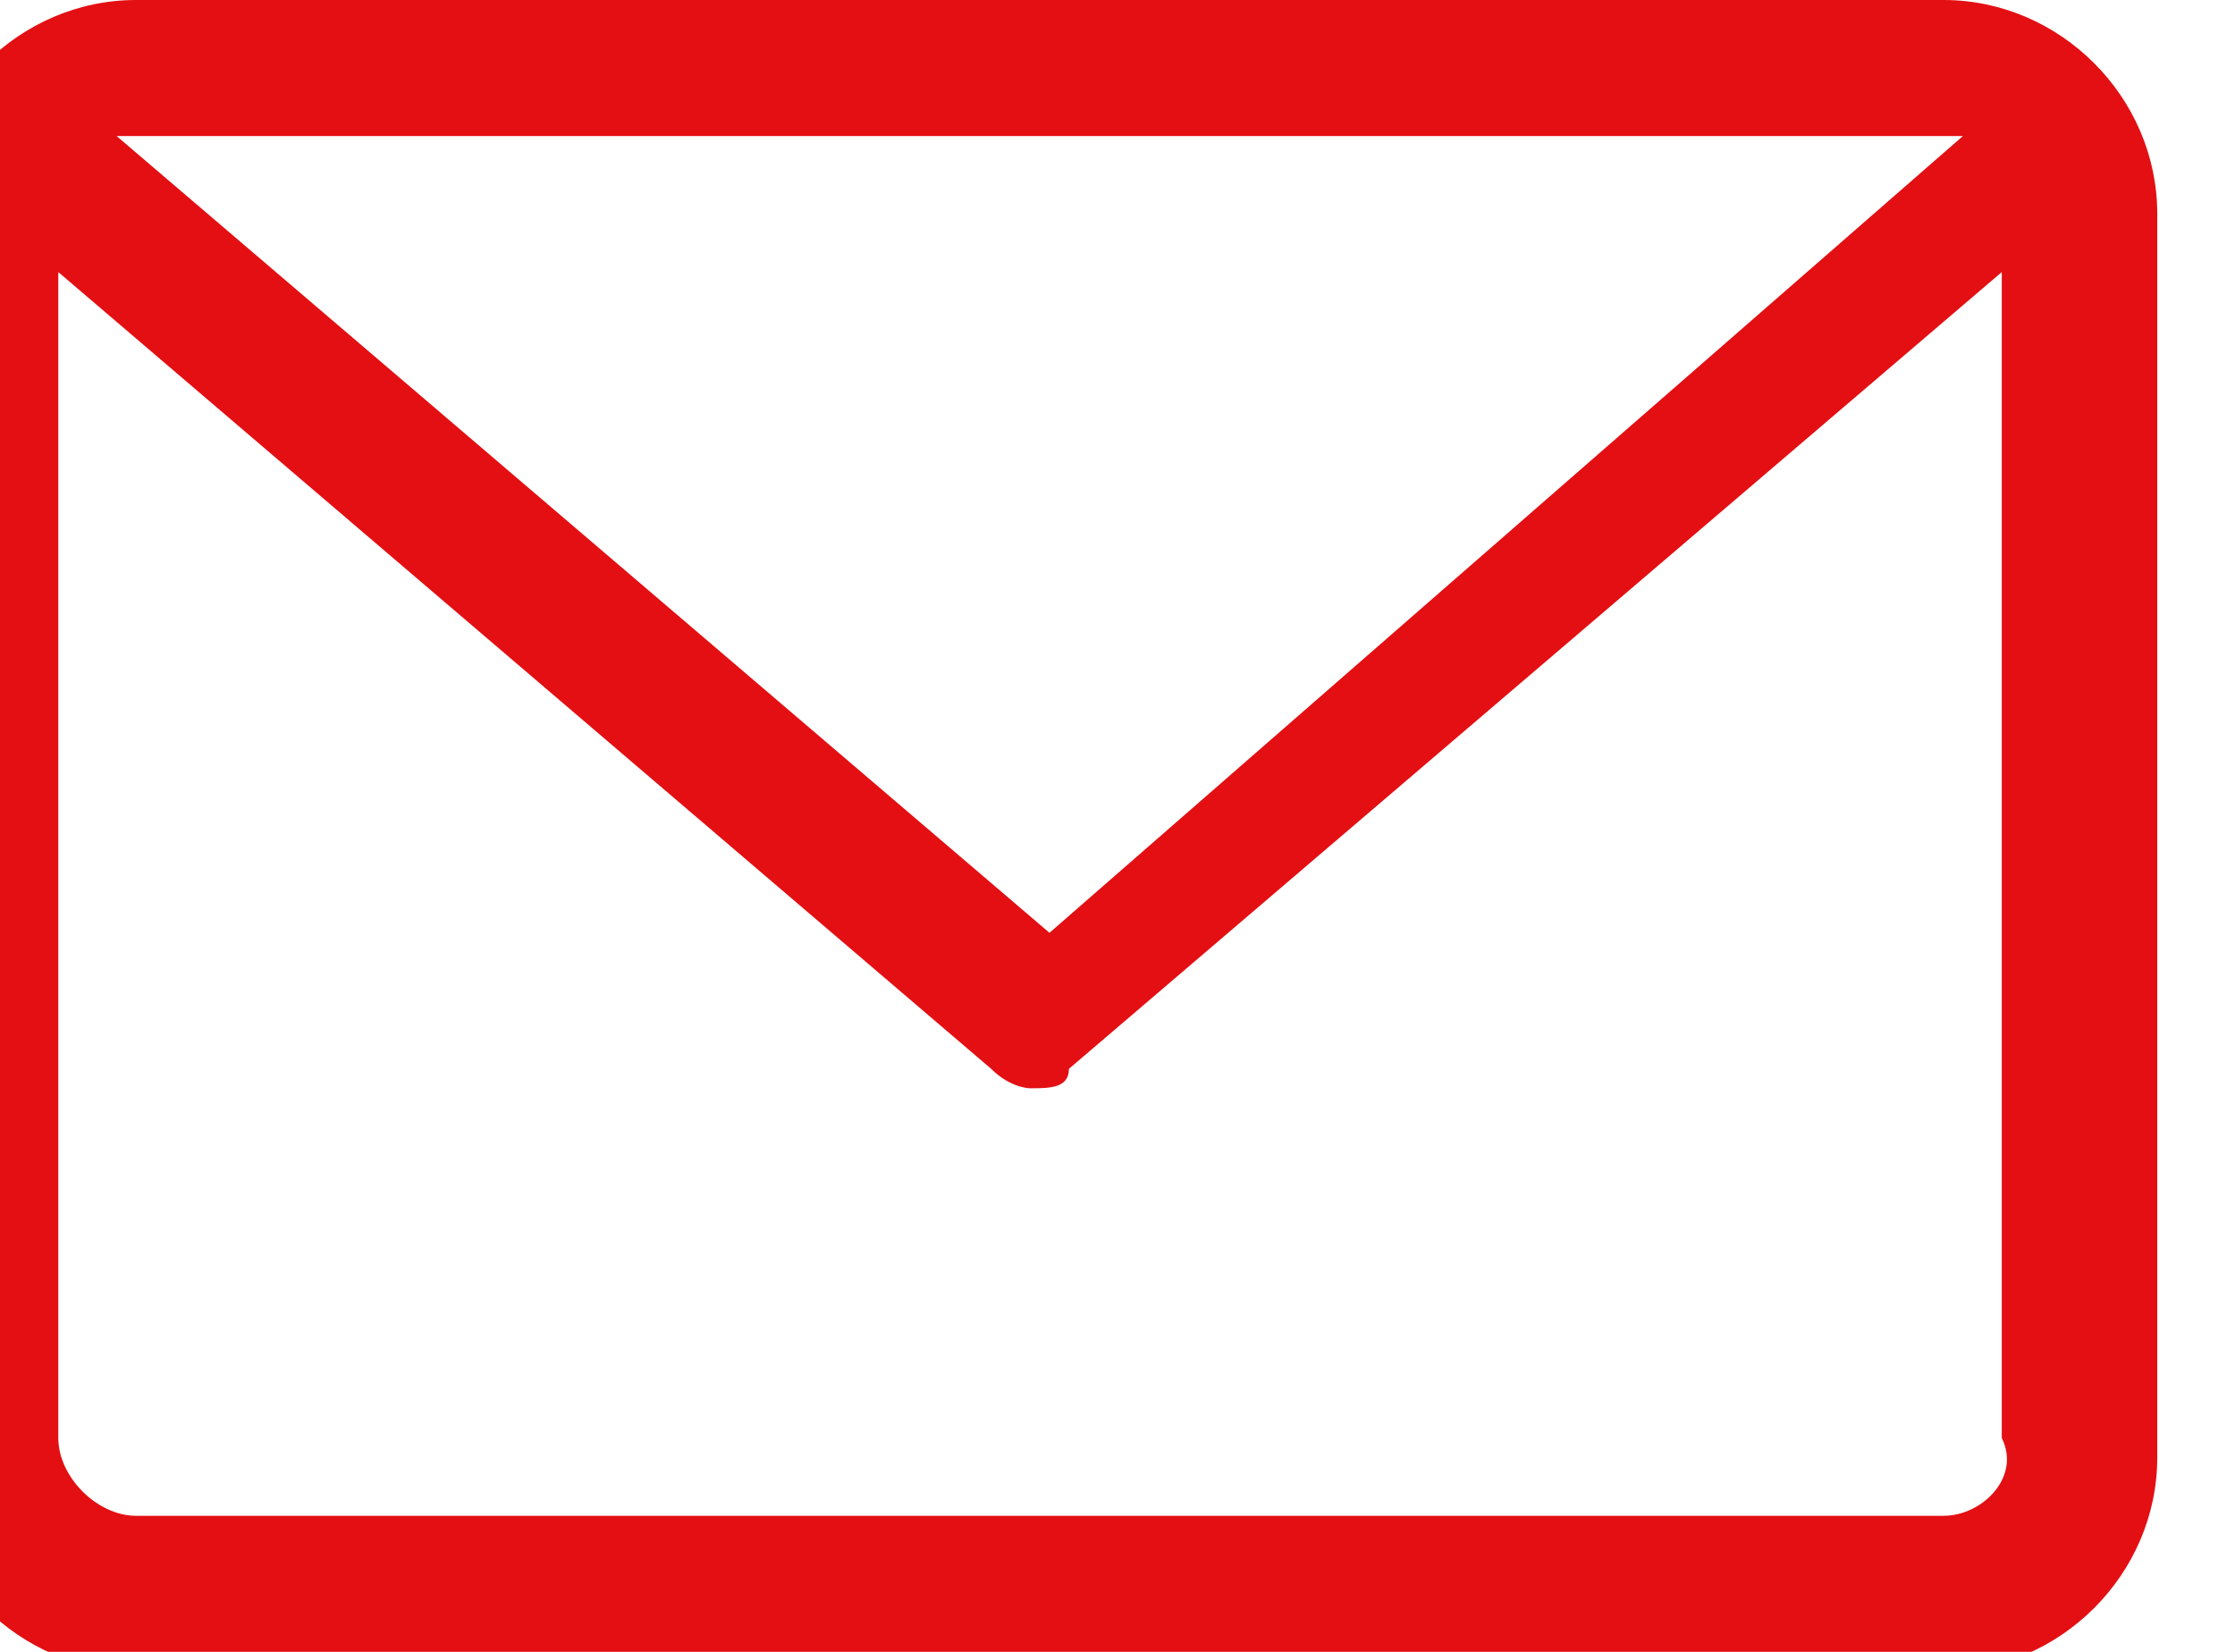 <?xml version="1.0" encoding="utf-8"?>
<!-- Generator: Adobe Illustrator 24.1.0, SVG Export Plug-In . SVG Version: 6.00 Build 0)  -->
<svg version="1.1" id="Laag_1" xmlns="http://www.w3.org/2000/svg" xmlns:xlink="http://www.w3.org/1999/xlink" x="0px" y="0px"
	 viewBox="0 0 11.5 8.5" style="enable-background:new 0 0 11.5 8.5;" xml:space="preserve">
<style type="text/css">
	.st0{clip-path:url(#SVGID_2_);fill:#E30F13;}
</style>
<g>
	<defs>
		<rect id="SVGID_1_" x="-0.4" width="11.5" height="8.5"/>
	</defs>
	<clipPath id="SVGID_2_">
		<use xlink:href="#SVGID_1_"  style="overflow:visible;"/>
	</clipPath>
	<path class="st0" d="M10,7.8H0.7c-0.2,0-0.4-0.2-0.4-0.4v-6l4.8,4.1c0.1,0.1,0.2,0.1,0.2,0.1c0.1,0,0.2,0,0.2-0.1l4.8-4.1v6
		C10.4,7.6,10.2,7.8,10,7.8 M10,0.7c0,0,0.1,0,0.1,0L5.4,4.8L0.6,0.7c0,0,0.1,0,0.1,0H10z M10,0H0.7C0.1,0-0.4,0.5-0.4,1.1v6.4
		c0,0.6,0.5,1.1,1.1,1.1H10c0.6,0,1.1-0.5,1.1-1.1V1.1C11.1,0.5,10.6,0,10,0"/>
</g>
</svg>
